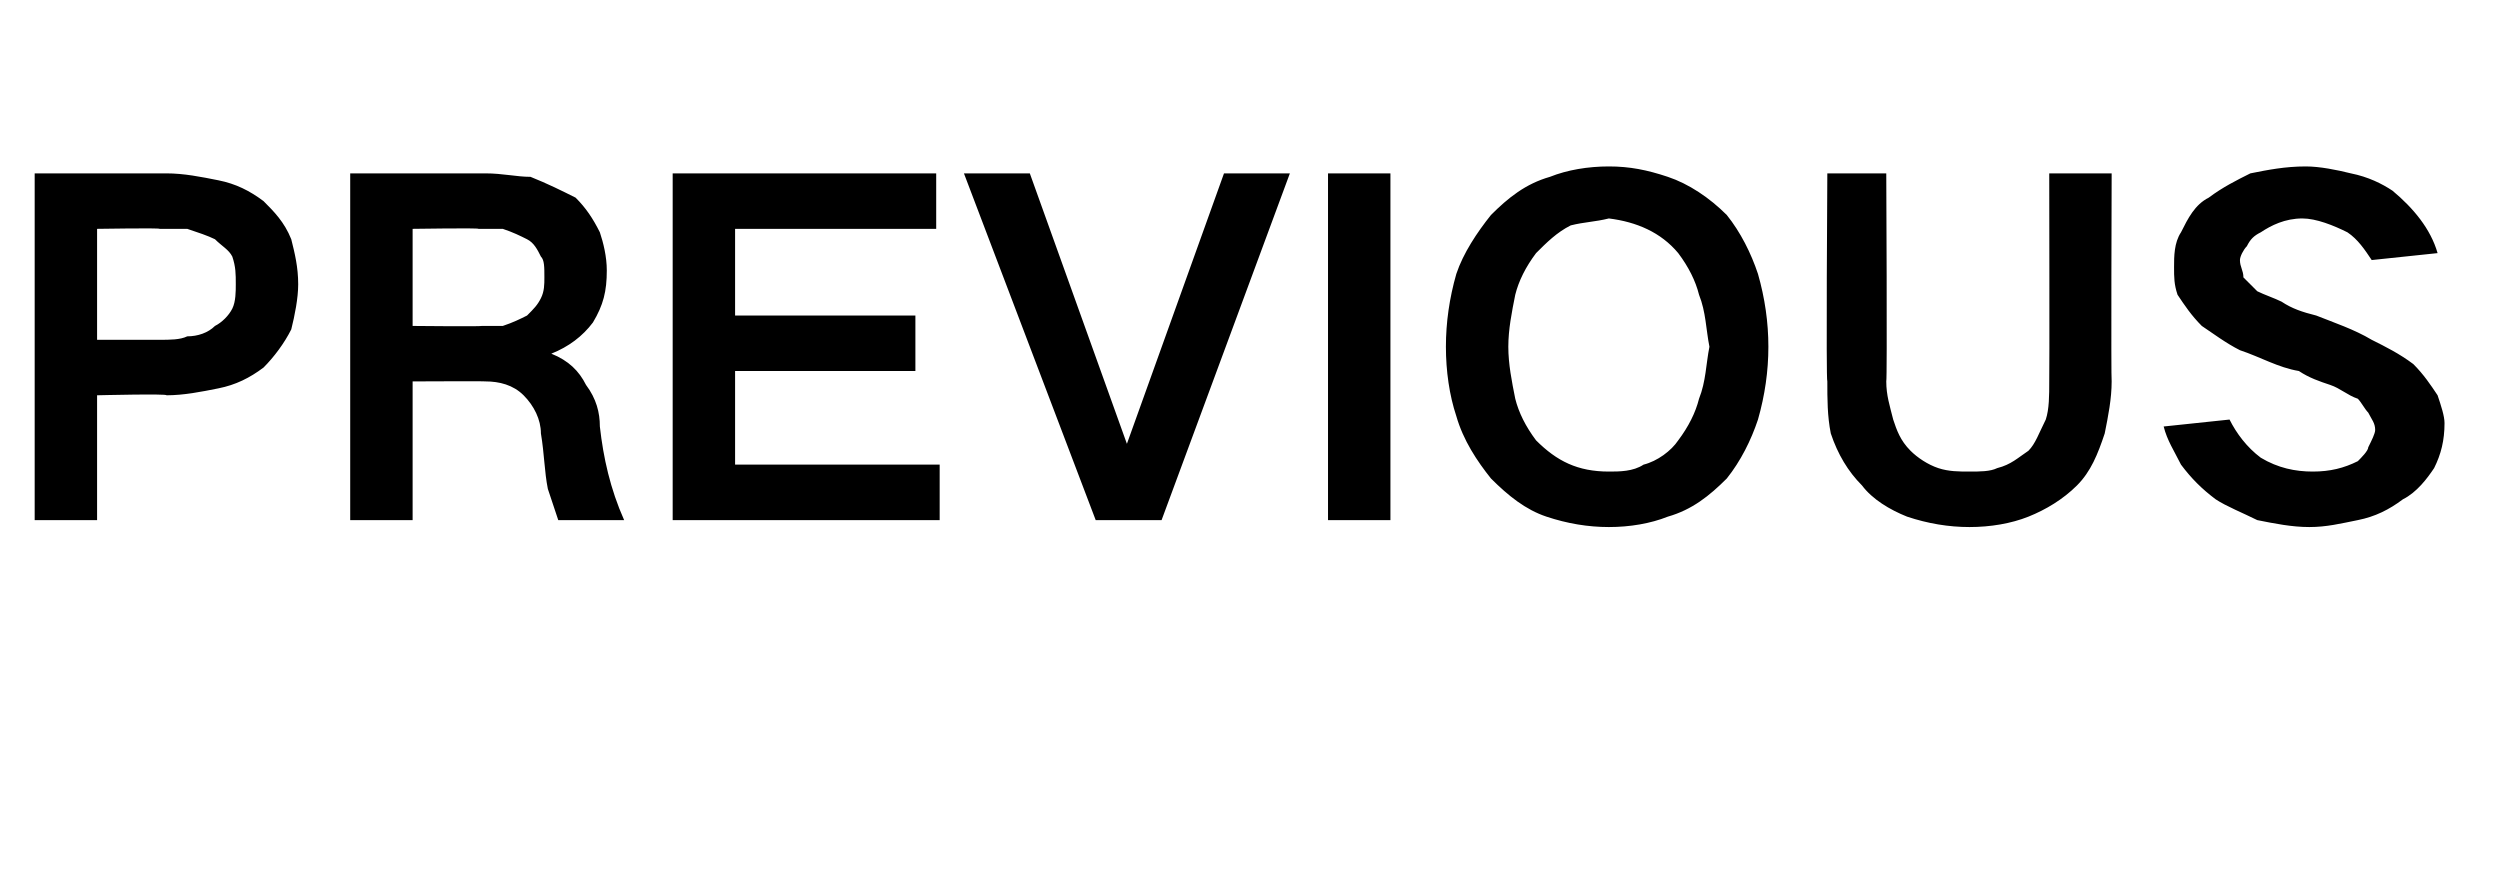 <?xml version="1.0" standalone="no"?><!DOCTYPE svg PUBLIC "-//W3C//DTD SVG 1.1//EN" "http://www.w3.org/Graphics/SVG/1.1/DTD/svg11.dtd"><svg xmlns="http://www.w3.org/2000/svg" version="1.1" width="72.1px" height="25.1px" viewBox="0 -5 72.1 25.1" style="top:-5px">  <desc>PREVIOUS</desc>  <defs/>  <g id="Polygon198987">    <path d="M 1 0 L 1 10 L 2.8 10 L 2.8 6.4 C 2.8 6.4 4.84 6.35 4.8 6.4 C 5.3 6.4 5.8 6.3 6.3 6.2 C 6.8 6.1 7.2 5.9 7.6 5.6 C 7.9 5.3 8.2 4.9 8.4 4.5 C 8.5 4.1 8.6 3.6 8.6 3.2 C 8.6 2.7 8.5 2.3 8.4 1.9 C 8.2 1.4 7.9 1.1 7.6 0.8 C 7.2 0.5 6.8 0.3 6.3 0.2 C 5.8 0.1 5.3 0 4.8 0 C 4.84 0 1 0 1 0 Z M 2.8 1.6 C 2.8 1.6 4.64 1.57 4.6 1.6 C 4.9 1.6 5.2 1.6 5.4 1.6 C 5.7 1.7 6 1.8 6.2 1.9 C 6.4 2.1 6.6 2.2 6.7 2.4 C 6.8 2.7 6.8 2.9 6.8 3.2 C 6.8 3.4 6.8 3.7 6.7 3.9 C 6.6 4.1 6.4 4.3 6.2 4.4 C 6 4.6 5.7 4.7 5.4 4.7 C 5.2 4.8 4.9 4.8 4.6 4.8 C 4.63 4.8 2.8 4.8 2.8 4.8 L 2.8 1.6 Z M 10.1 0 L 10.1 10 L 11.9 10 L 11.9 6 C 11.9 6 14.01 5.99 14 6 C 14.4 6 14.8 6.1 15.1 6.4 C 15.4 6.7 15.6 7.1 15.6 7.5 C 15.7 8.1 15.7 8.6 15.8 9.1 C 15.9 9.4 16 9.7 16.1 10 C 16.1 10 18 10 18 10 C 17.6 9.1 17.4 8.2 17.3 7.3 C 17.3 6.9 17.2 6.5 16.9 6.1 C 16.7 5.7 16.4 5.4 15.9 5.2 C 15.9 5.2 15.9 5.2 15.9 5.2 C 16.4 5 16.8 4.7 17.1 4.3 C 17.4 3.8 17.5 3.4 17.5 2.8 C 17.5 2.4 17.4 2 17.3 1.7 C 17.1 1.3 16.9 1 16.6 0.7 C 16.2 0.5 15.8 0.3 15.3 0.1 C 14.9 0.1 14.5 0 14 0 C 14.02 0 10.1 0 10.1 0 Z M 11.9 1.6 C 11.9 1.6 13.83 1.57 13.8 1.6 C 14.1 1.6 14.3 1.6 14.5 1.6 C 14.8 1.7 15 1.8 15.2 1.9 C 15.4 2 15.5 2.2 15.6 2.4 C 15.7 2.5 15.7 2.7 15.7 3 C 15.7 3.2 15.7 3.4 15.6 3.6 C 15.5 3.8 15.4 3.9 15.2 4.1 C 15 4.2 14.8 4.3 14.5 4.4 C 14.3 4.4 14.1 4.4 13.9 4.4 C 13.88 4.42 11.9 4.4 11.9 4.4 L 11.9 1.6 Z M 19.4 0 L 19.4 10 L 27.1 10 L 27.1 8.4 L 21.2 8.4 L 21.2 5.7 L 26.4 5.7 L 26.4 4.1 L 21.2 4.1 L 21.2 1.6 L 27 1.6 L 27 0 L 19.4 0 Z M 27.8 0 L 31.6 10 L 33.5 10 L 37.2 0 L 35.3 0 L 32.5 7.8 L 32.5 7.8 L 29.7 0 L 27.8 0 Z M 38.3 0 L 38.3 10 L 40.1 10 L 40.1 0 L 38.3 0 Z M 43.7 6.5 C 43.6 6 43.5 5.5 43.5 5 C 43.5 4.5 43.6 4 43.7 3.5 C 43.8 3.1 44 2.7 44.3 2.3 C 44.6 2 44.9 1.7 45.3 1.5 C 45.7 1.4 46 1.4 46.4 1.3 C 47.2 1.4 47.9 1.7 48.4 2.3 C 48.7 2.7 48.9 3.1 49 3.5 C 49.2 4 49.2 4.5 49.3 5 C 49.2 5.5 49.2 6 49 6.5 C 48.9 6.9 48.7 7.3 48.4 7.7 C 48.2 8 47.8 8.3 47.4 8.4 C 47.1 8.6 46.7 8.6 46.4 8.6 C 45.5 8.6 44.9 8.3 44.3 7.7 C 44 7.3 43.8 6.9 43.7 6.5 C 43.7 6.5 43.7 6.5 43.7 6.5 Z M 42 2.9 C 41.8 3.6 41.7 4.3 41.7 5 C 41.7 5.7 41.8 6.4 42 7 C 42.2 7.7 42.6 8.3 43 8.8 C 43.5 9.3 44 9.7 44.6 9.9 C 45.2 10.1 45.8 10.2 46.4 10.2 C 47 10.2 47.6 10.1 48.1 9.9 C 48.8 9.7 49.3 9.3 49.8 8.8 C 50.2 8.3 50.5 7.7 50.7 7.1 C 50.9 6.4 51 5.7 51 5 C 51 4.3 50.9 3.6 50.7 2.9 C 50.5 2.3 50.2 1.7 49.8 1.2 C 49.3 0.7 48.7 0.3 48.1 0.1 C 47.5 -0.1 47 -0.2 46.4 -0.2 C 45.8 -0.2 45.2 -0.1 44.7 0.1 C 44 0.3 43.5 0.7 43 1.2 C 42.6 1.7 42.2 2.3 42 2.9 C 42 2.9 42 2.9 42 2.9 Z M 52.7 0 C 52.7 0 52.66 6 52.7 6 C 52.7 6.5 52.7 7 52.8 7.5 C 53 8.1 53.3 8.6 53.7 9 C 54 9.4 54.5 9.7 55 9.9 C 55.6 10.1 56.2 10.2 56.8 10.2 C 57.4 10.2 58 10.1 58.5 9.9 C 59 9.7 59.5 9.4 59.9 9 C 60.3 8.6 60.5 8.1 60.7 7.5 C 60.8 7 60.9 6.5 60.9 6 C 60.88 6 60.9 0 60.9 0 L 59.1 0 C 59.1 0 59.11 5.97 59.1 6 C 59.1 6.4 59.1 6.8 59 7.1 C 58.8 7.5 58.7 7.8 58.5 8 C 58.2 8.2 58 8.4 57.6 8.5 C 57.4 8.6 57.1 8.6 56.8 8.6 C 56.5 8.6 56.2 8.6 55.9 8.5 C 55.6 8.4 55.3 8.2 55.1 8 C 54.8 7.7 54.7 7.4 54.6 7.1 C 54.5 6.7 54.4 6.4 54.4 6 C 54.43 5.97 54.4 0 54.4 0 L 52.7 0 Z M 62.4 7.3 C 62.5 7.7 62.7 8 62.9 8.4 C 63.2 8.8 63.5 9.1 63.9 9.4 C 64.2 9.6 64.7 9.8 65.1 10 C 65.6 10.1 66.1 10.2 66.6 10.2 C 67.1 10.2 67.5 10.1 68 10 C 68.5 9.9 68.9 9.7 69.3 9.4 C 69.7 9.2 70 8.8 70.2 8.5 C 70.4 8.1 70.5 7.7 70.5 7.2 C 70.5 7 70.4 6.7 70.3 6.4 C 70.1 6.1 69.9 5.8 69.6 5.5 C 69.2 5.2 68.8 5 68.4 4.8 C 67.9 4.5 67.3 4.3 66.8 4.1 C 66.4 4 66.1 3.9 65.8 3.7 C 65.6 3.6 65.3 3.5 65.1 3.4 C 65 3.3 64.8 3.1 64.7 3 C 64.7 2.8 64.6 2.7 64.6 2.5 C 64.6 2.4 64.7 2.2 64.8 2.1 C 64.9 1.9 65 1.8 65.2 1.7 C 65.5 1.5 65.9 1.3 66.4 1.3 C 66.8 1.3 67.3 1.5 67.7 1.7 C 68 1.9 68.2 2.2 68.4 2.5 C 68.4 2.5 70.3 2.3 70.3 2.3 C 70.1 1.6 69.6 1 69 0.5 C 68.7 0.3 68.3 0.1 67.8 0 C 67.4 -0.1 66.9 -0.2 66.5 -0.2 C 65.9 -0.2 65.4 -0.1 64.9 0 C 64.5 0.2 64.1 0.4 63.7 0.7 C 63.3 0.9 63.1 1.3 62.9 1.7 C 62.7 2 62.7 2.4 62.7 2.7 C 62.7 3 62.7 3.2 62.8 3.5 C 63 3.8 63.2 4.1 63.5 4.4 C 63.8 4.6 64.2 4.9 64.6 5.1 C 65.2 5.3 65.7 5.6 66.3 5.7 C 66.6 5.9 66.9 6 67.2 6.1 C 67.5 6.2 67.7 6.4 68 6.5 C 68.1 6.6 68.2 6.8 68.3 6.9 C 68.4 7.1 68.5 7.2 68.5 7.4 C 68.5 7.5 68.4 7.7 68.3 7.9 C 68.3 8 68.1 8.2 68 8.3 C 67.6 8.5 67.2 8.6 66.7 8.6 C 66.2 8.6 65.7 8.5 65.2 8.2 C 64.8 7.9 64.5 7.5 64.3 7.1 C 64.3 7.1 62.4 7.3 62.4 7.3 Z " stroke="none" fill="#000"/>  </g></svg>